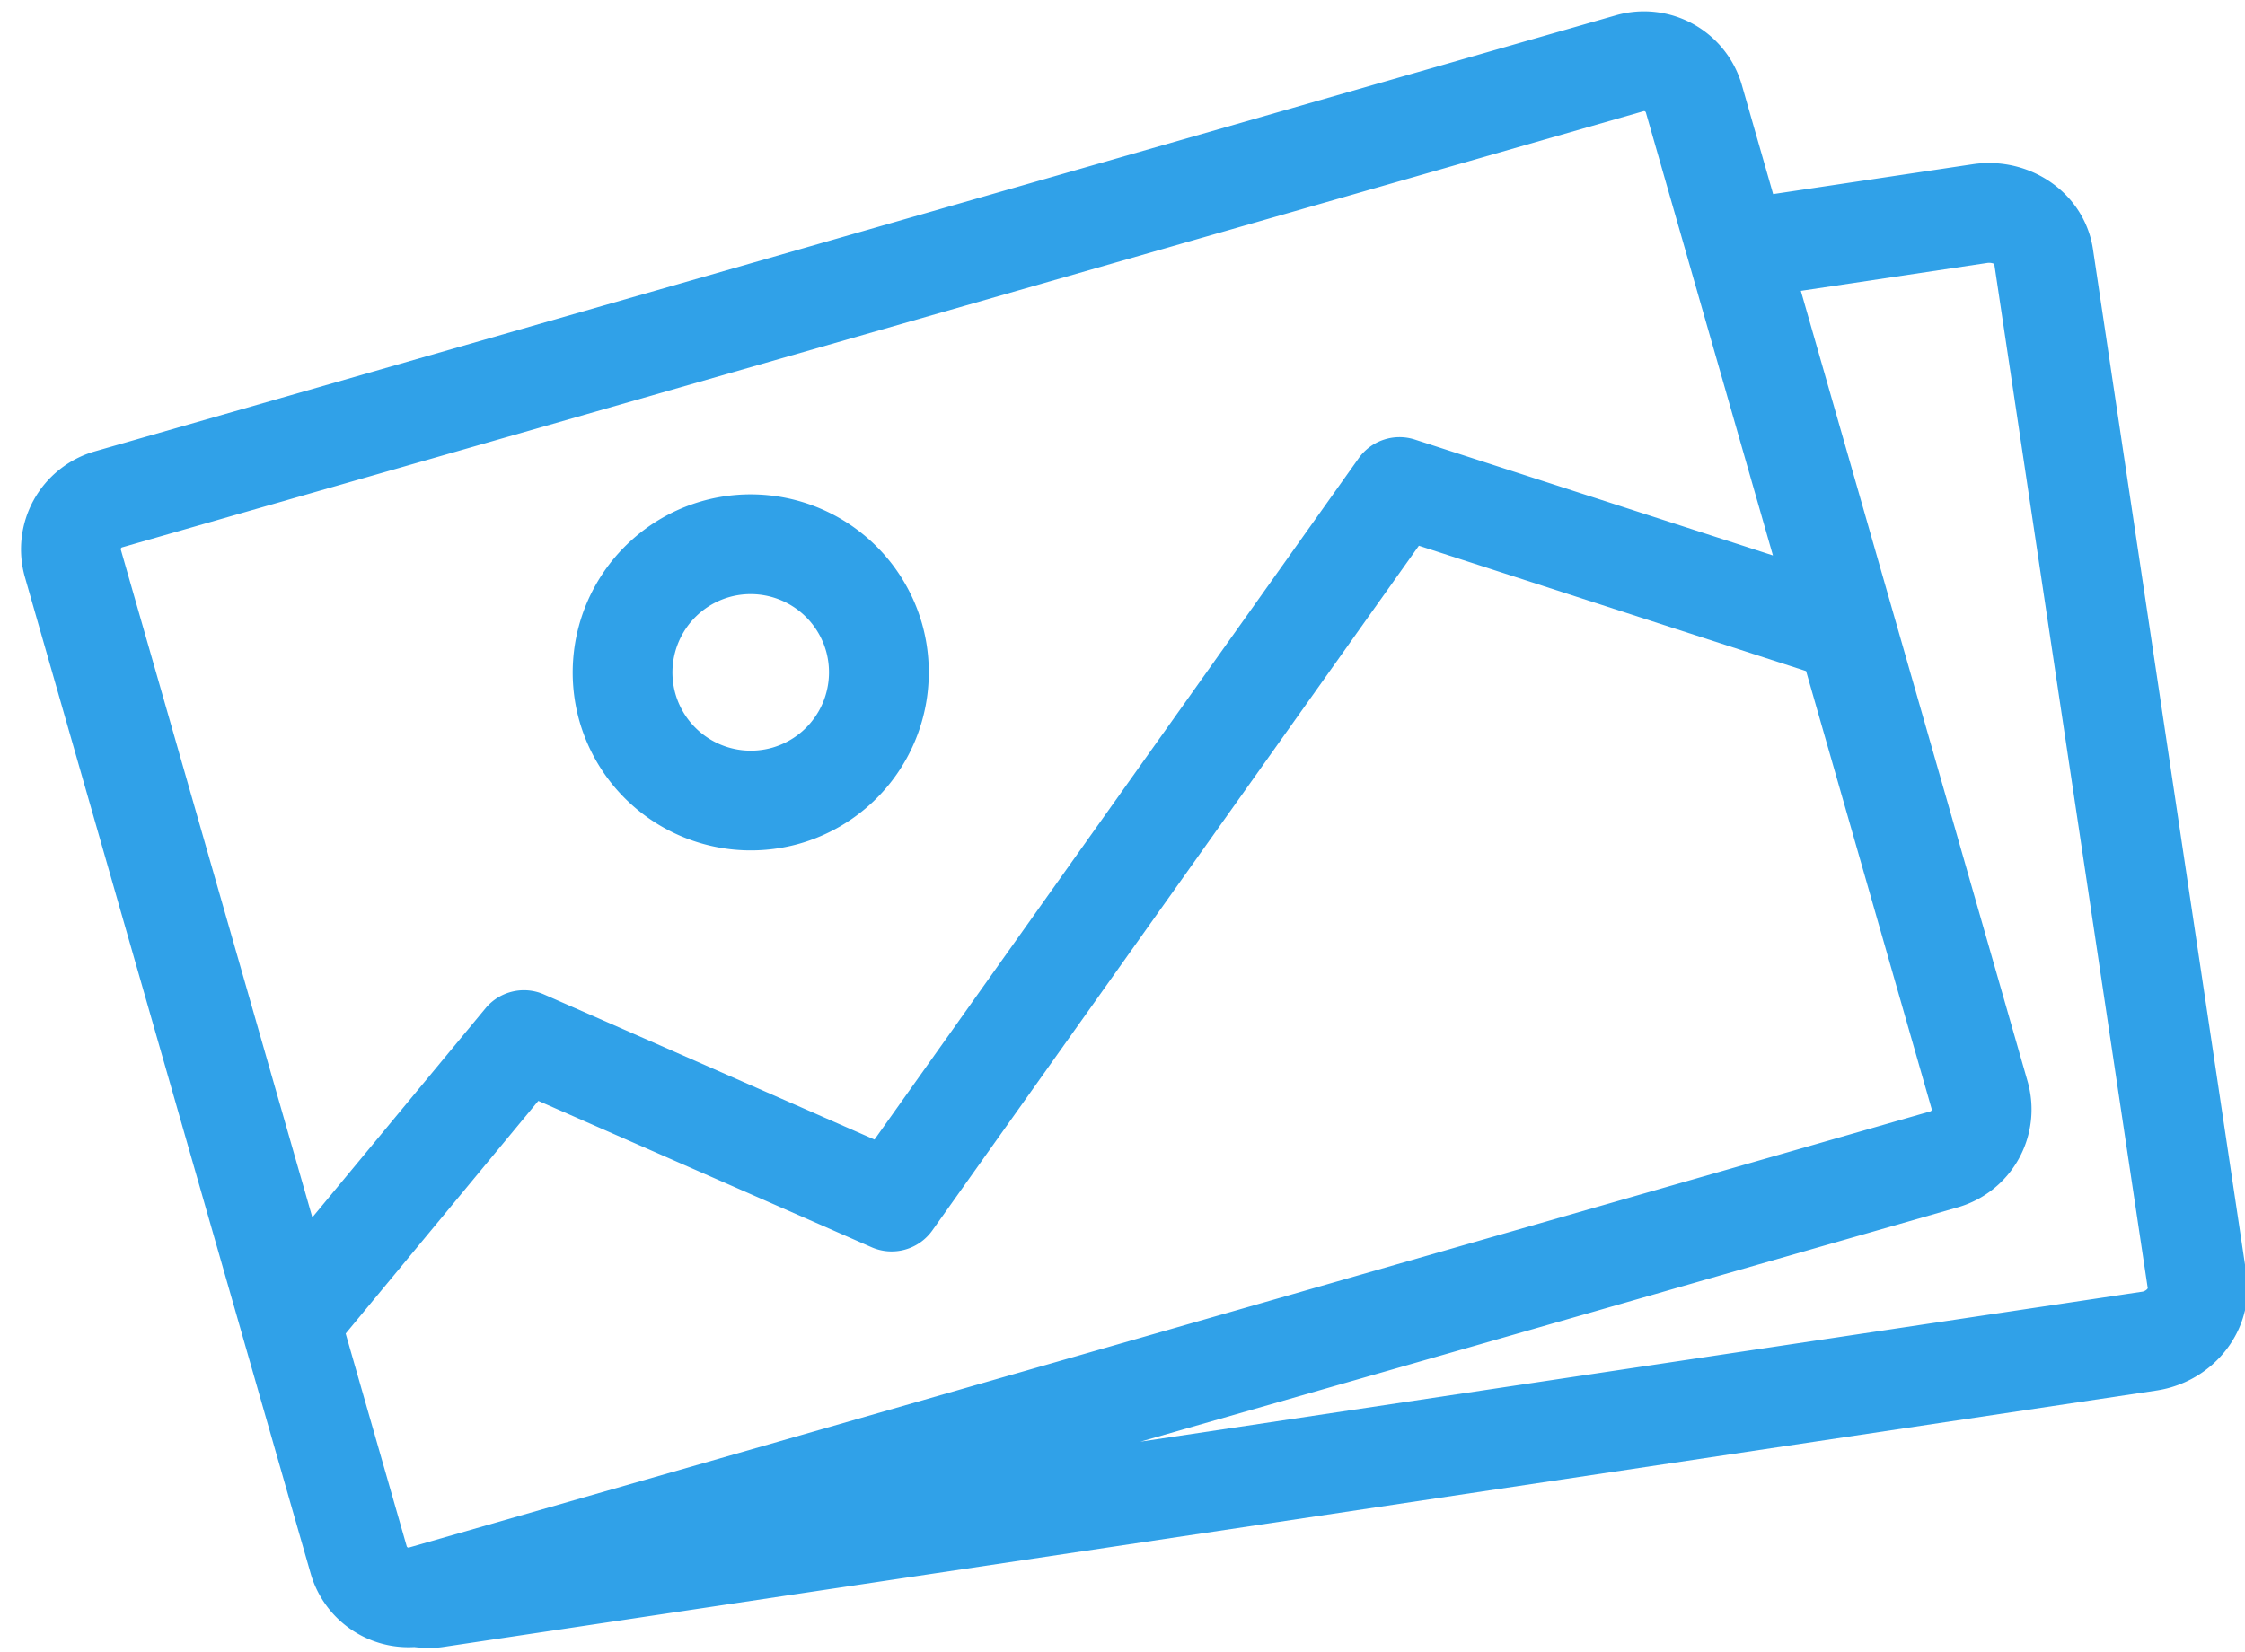 <svg xmlns="http://www.w3.org/2000/svg" width="72" height="53" viewBox="0 0 72 53"><path fill="#30a1e8" d="M26.491 20.877a2.515 2.515 0 01-1.721 3.106 2.515 2.515 0 01-3.107-1.722 2.515 2.515 0 011.722-3.107 2.515 2.515 0 013.106 1.723zm3.077-.882a5.717 5.717 0 00-7.065-3.917 5.718 5.718 0 00-3.916 7.065 5.718 5.718 0 007.065 3.916 5.717 5.717 0 003.916-7.064z"/><path fill="#30a1e8" d="M68.881 41.323c-.006.014-.048.077-.157.108l-32.15 4.814 26.217-7.518a3.266 3.266 0 002.237-4.037L57.756 9.33l5.976-.895c.132-.02.217.03.226.028zm-57.795 1.454l6.179-7.464 10.687 4.695a1.6 1.6 0 001.949-.539l15.604-21.964 12.419 4.022 4.027 14.046a.062.062 0 01-.043.077L13.12 49.64a.06.06 0 01-.077-.043zm-7.21-25.143a.06.06 0 01.043-.077l48.79-13.99a.062.062 0 01.077.043l.887 3.093.89 3.104 2.297 8.01L45.376 14.1a1.605 1.605 0 00-1.799.596l-15.53 21.858-10.6-4.655a1.6 1.6 0 00-1.876.444l-5.554 6.707zM63.258 5.27l-6.391.956-1.003-3.497A3.267 3.267 0 0051.827.49L3.037 14.48A3.267 3.267 0 00.8 18.517l6.979 24.34v.002l2.186 7.62a3.264 3.264 0 003.32 2.354c.302.034.61.044.927-.003l54.933-8.223c.159-.024.312-.057.462-.1 1.629-.467 2.678-2.028 2.439-3.633L67.123 7.987C66.855 6.21 65.12 4.99 63.257 5.27z"/></svg>